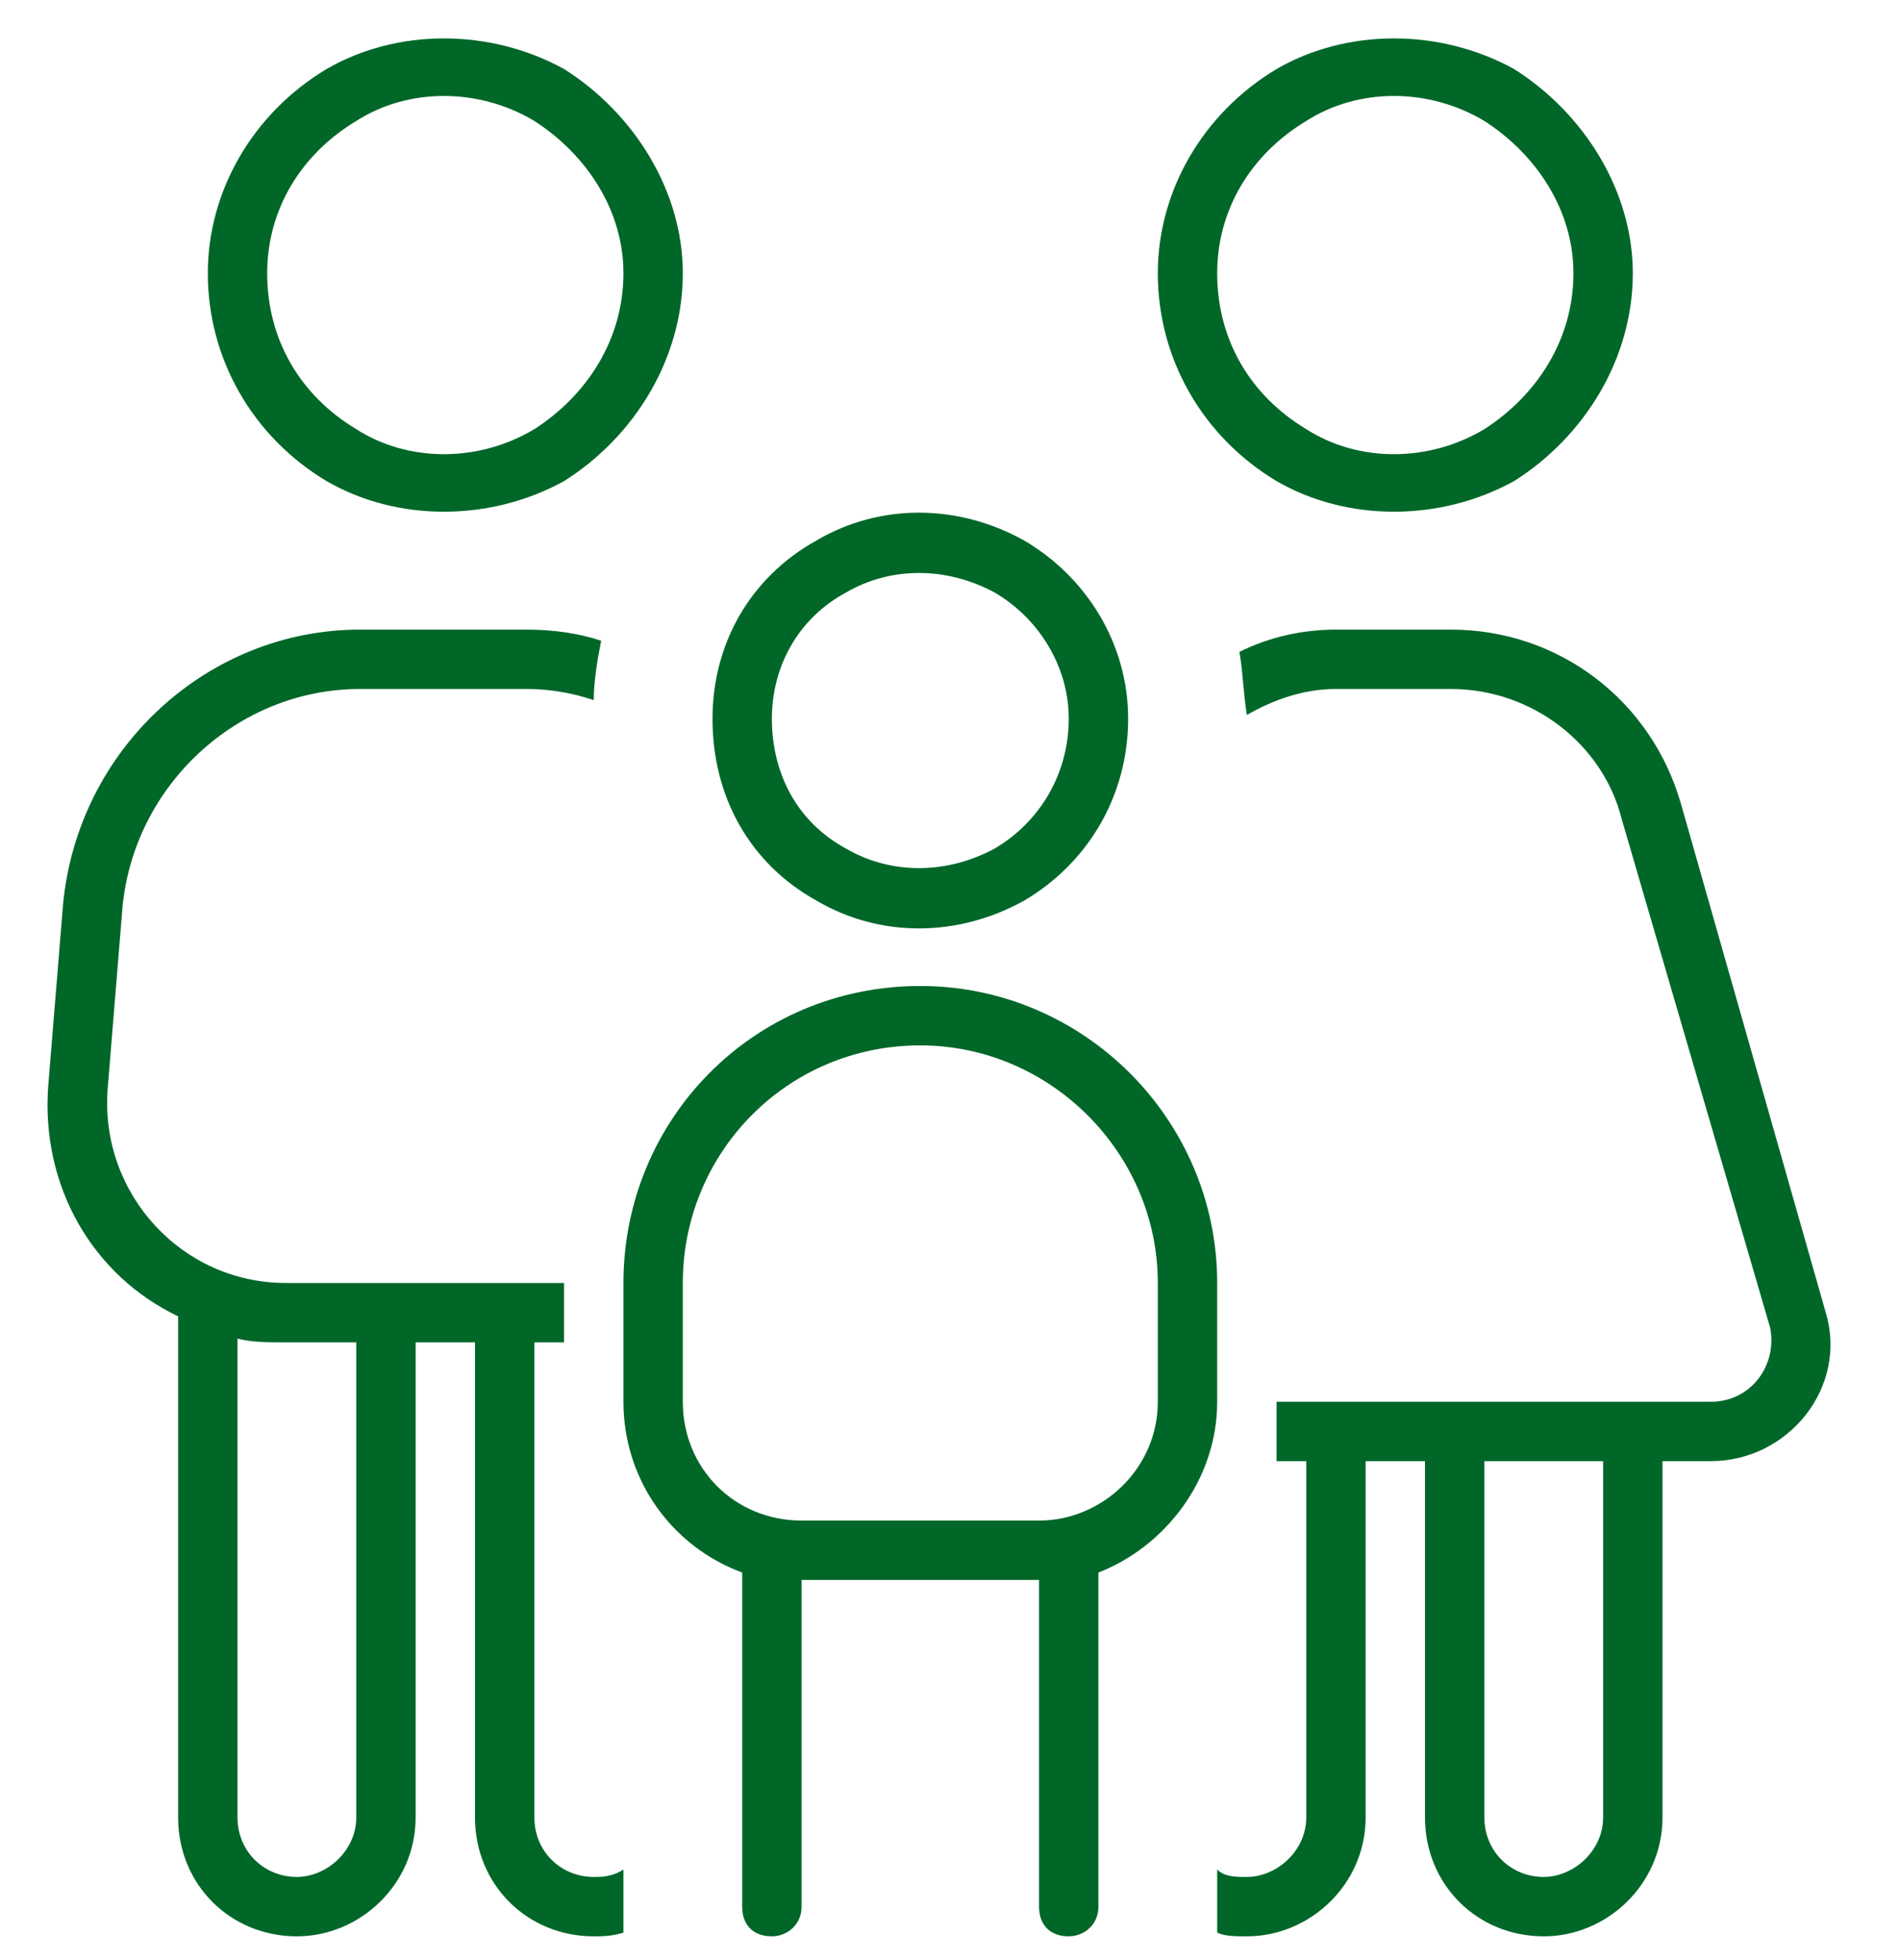 <svg width="32" height="33" viewBox="0 0 32 33" fill="none" xmlns="http://www.w3.org/2000/svg">
<path d="M10.5 4.6C10.5 3.537 9.875 2.6 9 2.037C8.062 1.475 6.875 1.475 6 2.037C5.062 2.6 4.5 3.537 4.5 4.6C4.5 5.725 5.062 6.662 6 7.225C6.875 7.787 8.062 7.787 9 7.225C9.875 6.662 10.5 5.725 10.5 4.6ZM3.5 4.6C3.5 3.225 4.25 1.912 5.5 1.162C6.688 0.475 8.25 0.475 9.5 1.162C10.688 1.912 11.5 3.225 11.5 4.6C11.5 6.037 10.688 7.35 9.5 8.1C8.25 8.787 6.688 8.787 5.5 8.1C4.25 7.35 3.5 6.037 3.5 4.6ZM2.062 15.287L1.812 18.35C1.688 20.1 3.062 21.6 4.812 21.6H6.5H8.5H9.5V22.6H9V30.6C9 31.162 9.438 31.6 10 31.6C10.125 31.6 10.312 31.6 10.5 31.475V32.537C10.312 32.6 10.125 32.6 10 32.6C8.875 32.6 8 31.725 8 30.6V22.6H7V30.6C7 31.725 6.062 32.6 5 32.6C3.875 32.6 3 31.725 3 30.6V22.162C1.562 21.475 0.688 19.975 0.812 18.287L1.062 15.225C1.312 12.6 3.5 10.6 6.062 10.6H8.875C9.312 10.6 9.75 10.662 10.125 10.787C10.062 11.1 10 11.475 10 11.787C9.625 11.662 9.25 11.6 8.875 11.6H6.062C4 11.6 2.25 13.225 2.062 15.287ZM21 32.6C20.812 32.6 20.625 32.6 20.5 32.537V31.475C20.625 31.6 20.812 31.6 21 31.6C21.5 31.6 22 31.162 22 30.6V24.6H21.5V23.6H22.5H24.5H27.5H28.812C29.5 23.6 29.938 22.975 29.812 22.35L27.312 13.787C27 12.537 25.812 11.6 24.438 11.6H22.5C21.938 11.6 21.438 11.787 21 12.037C20.938 11.662 20.938 11.35 20.875 10.975C21.375 10.725 21.938 10.6 22.5 10.6H24.438C26.25 10.6 27.812 11.787 28.312 13.537L30.75 22.1C31.125 23.35 30.125 24.6 28.812 24.6H28V30.6C28 31.725 27.062 32.6 26 32.6C24.875 32.6 24 31.725 24 30.6V24.6H23V30.6C23 31.725 22.062 32.6 21 32.6ZM4.812 22.6C4.5 22.6 4.25 22.6 4 22.537V30.6C4 31.162 4.438 31.6 5 31.6C5.5 31.6 6 31.162 6 30.6V22.6H4.812ZM26.5 4.6C26.5 3.537 25.875 2.6 25 2.037C24.062 1.475 22.875 1.475 22 2.037C21.062 2.6 20.5 3.537 20.5 4.6C20.5 5.725 21.062 6.662 22 7.225C22.875 7.787 24.062 7.787 25 7.225C25.875 6.662 26.5 5.725 26.5 4.6ZM19.5 4.6C19.5 3.225 20.25 1.912 21.5 1.162C22.688 0.475 24.25 0.475 25.5 1.162C26.688 1.912 27.5 3.225 27.5 4.6C27.5 6.037 26.688 7.35 25.5 8.1C24.25 8.787 22.688 8.787 21.5 8.1C20.25 7.35 19.5 6.037 19.5 4.6ZM27 24.6H25V30.6C25 31.162 25.438 31.6 26 31.6C26.5 31.6 27 31.162 27 30.6V24.6ZM18 12.1C18 11.225 17.5 10.412 16.75 9.975C15.938 9.537 15 9.537 14.25 9.975C13.438 10.412 13 11.225 13 12.1C13 13.037 13.438 13.85 14.25 14.287C15 14.725 15.938 14.725 16.75 14.287C17.5 13.85 18 13.037 18 12.1ZM12 12.1C12 10.85 12.625 9.725 13.75 9.1C14.812 8.475 16.125 8.475 17.25 9.1C18.312 9.725 19 10.85 19 12.1C19 13.412 18.312 14.537 17.25 15.162C16.125 15.787 14.812 15.787 13.75 15.162C12.625 14.537 12 13.412 12 12.1ZM15.5 17.6C13.25 17.6 11.5 19.412 11.5 21.6V23.6C11.5 24.725 12.375 25.6 13.5 25.6H17.5C18.562 25.6 19.5 24.725 19.5 23.6V21.6C19.5 19.412 17.688 17.6 15.5 17.6ZM10.5 21.6C10.5 18.85 12.688 16.6 15.5 16.6C18.25 16.6 20.5 18.85 20.5 21.6V23.6C20.5 24.912 19.625 26.037 18.5 26.475V32.1C18.5 32.412 18.25 32.6 18 32.6C17.688 32.6 17.5 32.412 17.5 32.1V26.6H13.5V32.1C13.5 32.412 13.25 32.6 13 32.6C12.688 32.6 12.5 32.412 12.5 32.1V26.475C11.312 26.037 10.5 24.912 10.5 23.6V21.6Z" fill="#006729"/>
</svg>
